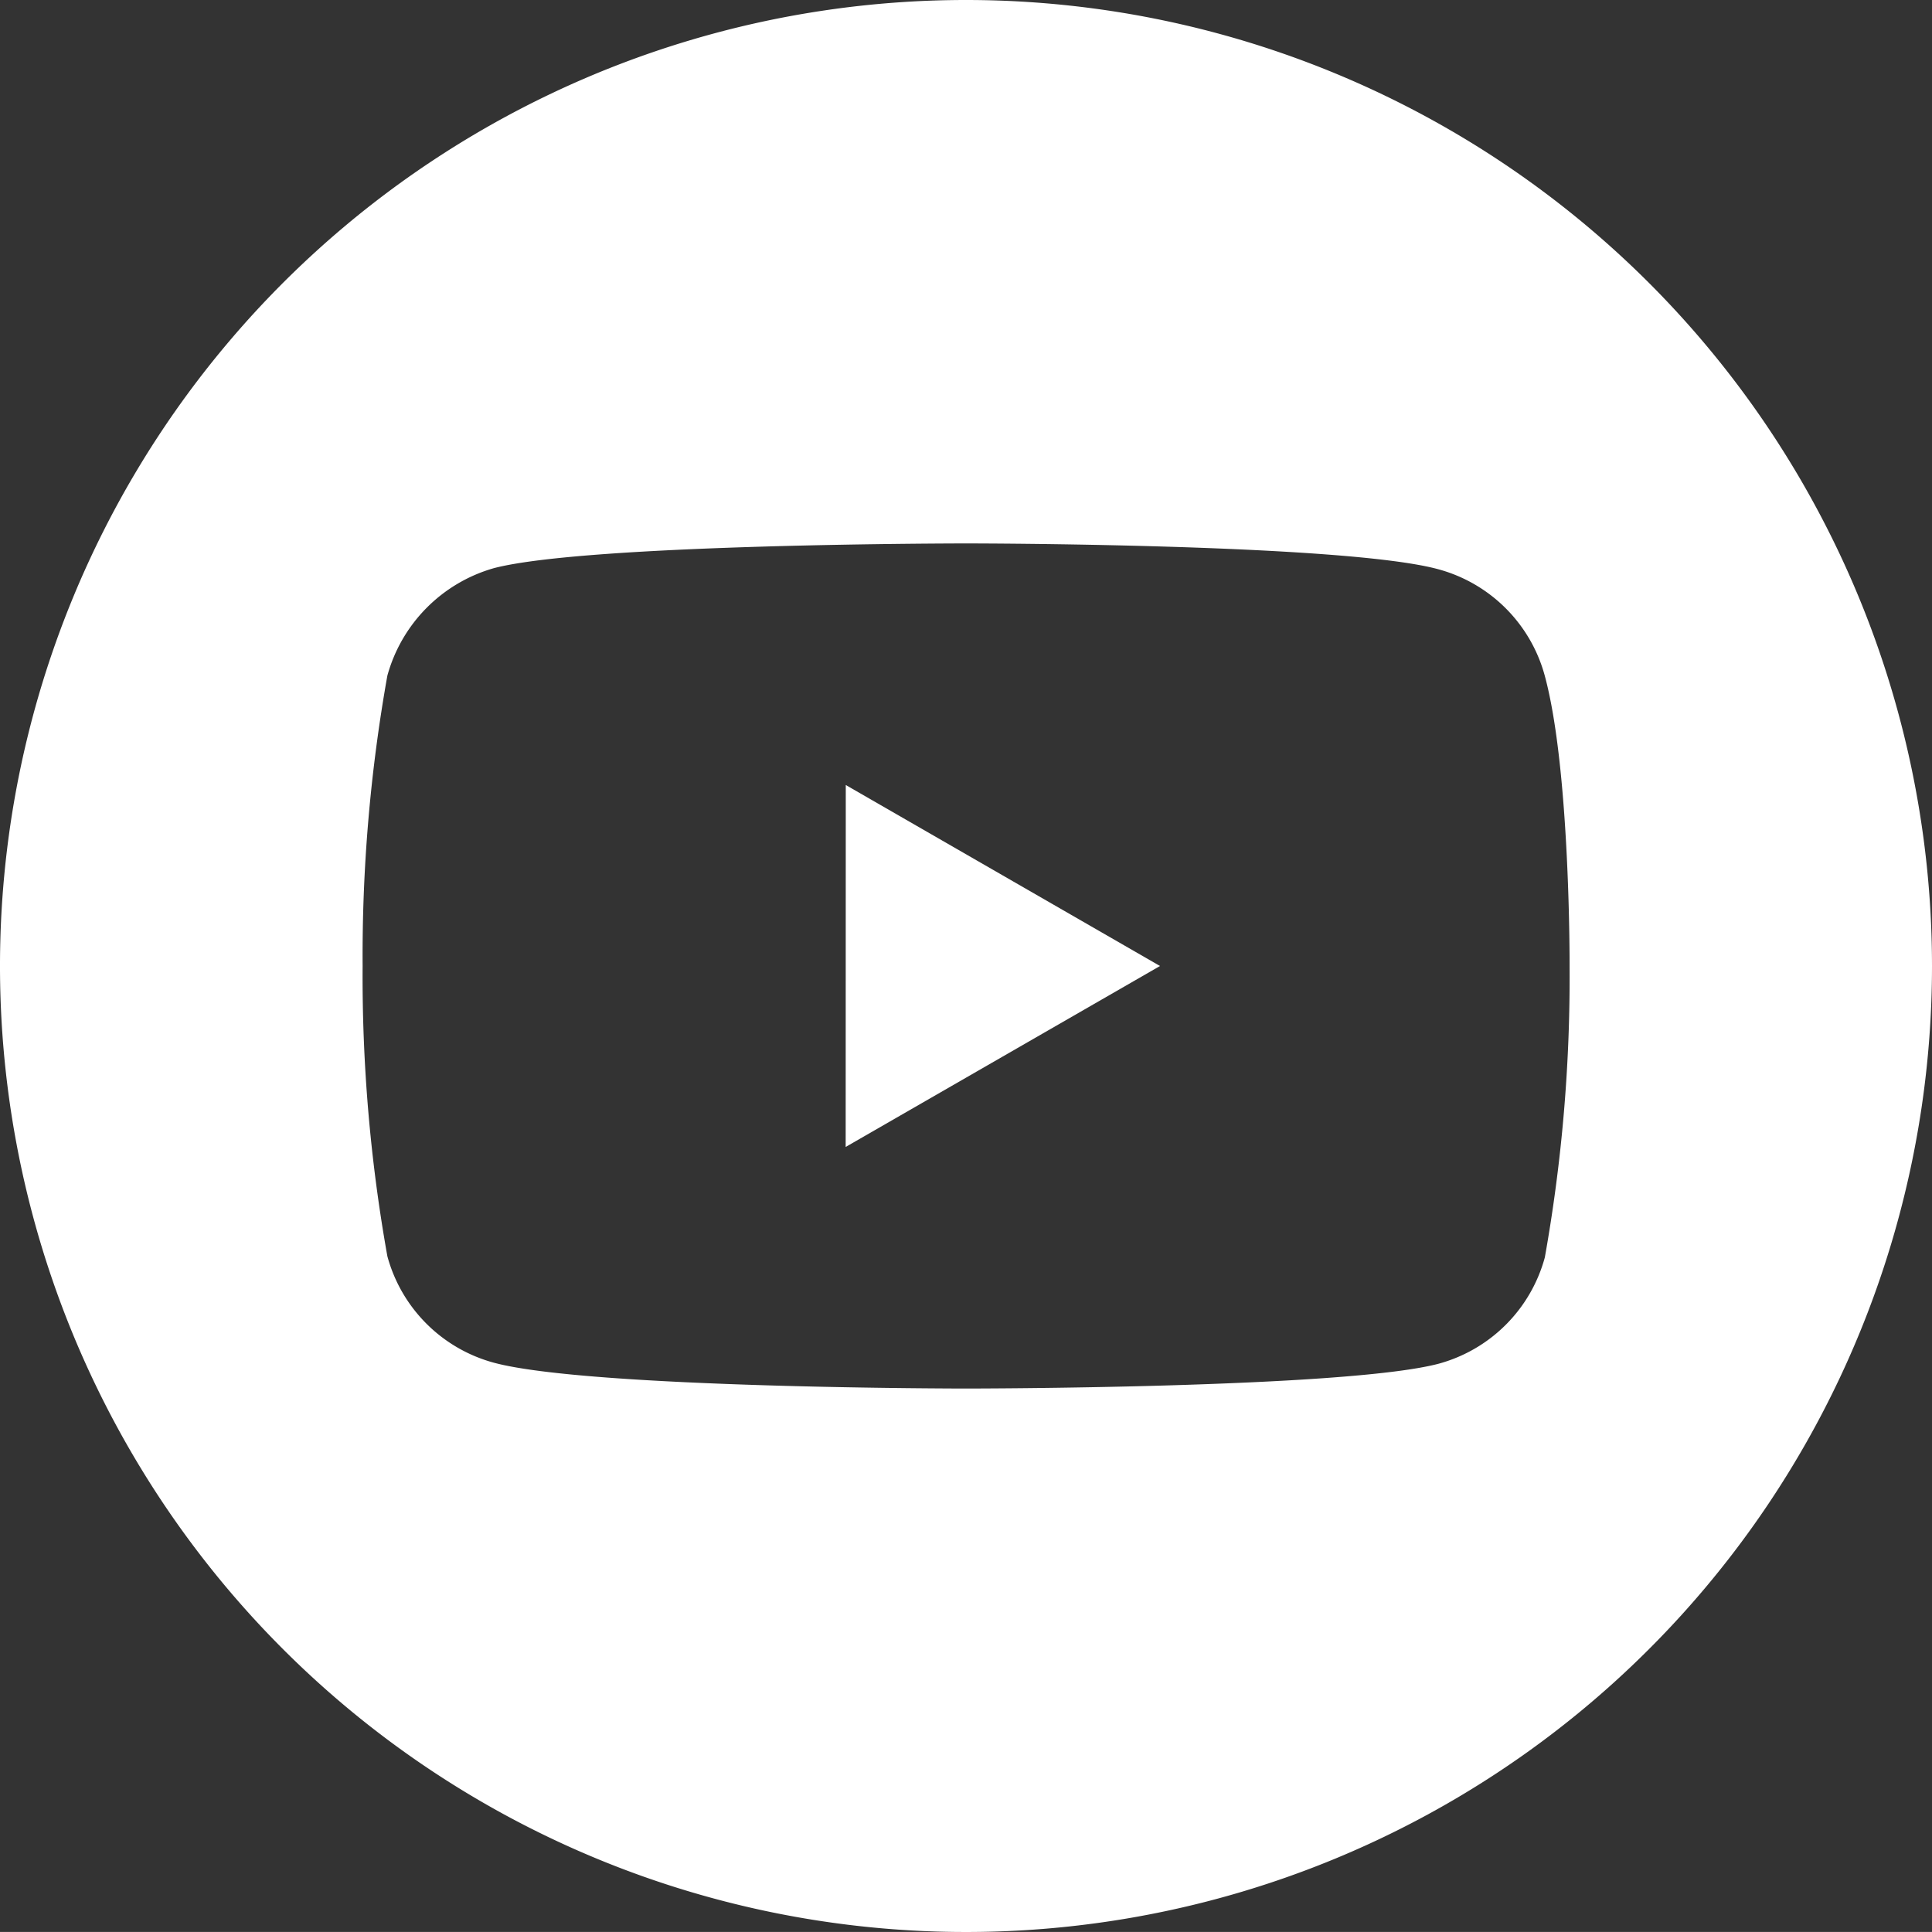 <svg id="youtube" xmlns="http://www.w3.org/2000/svg" width="54.622" height="54.621" viewBox="0 0 54.622 54.621">
  <rect x="0" y="0" width="54.622" height="54.621" fill="#333333" stroke="none"/>
  <path id="Trazado_1313" data-name="Trazado 1313" d="M224.113,218.272,233,213.156l-8.884-5.117Zm0,0" transform="translate(-200.204 -185.845)" fill="#fff"/>
  <path id="Trazado_1314" data-name="Trazado 1314" d="M27.311,0A27.311,27.311,0,1,0,54.622,27.311,27.314,27.314,0,0,0,27.311,0ZM44.376,27.339a45.076,45.076,0,0,1-.7,8.21,4.276,4.276,0,0,1-3.008,3.008c-2.671.7-13.354.7-13.354.7s-10.655,0-13.354-.731a4.277,4.277,0,0,1-3.008-3.008,44.878,44.878,0,0,1-.7-8.209,45.046,45.046,0,0,1,.7-8.209,4.363,4.363,0,0,1,3.008-3.036c2.671-.7,13.354-.7,13.354-.7s10.683,0,13.354.731A4.277,4.277,0,0,1,43.673,19.1C44.4,21.772,44.376,27.339,44.376,27.339Zm0,0" fill="#fff"/>
</svg>
